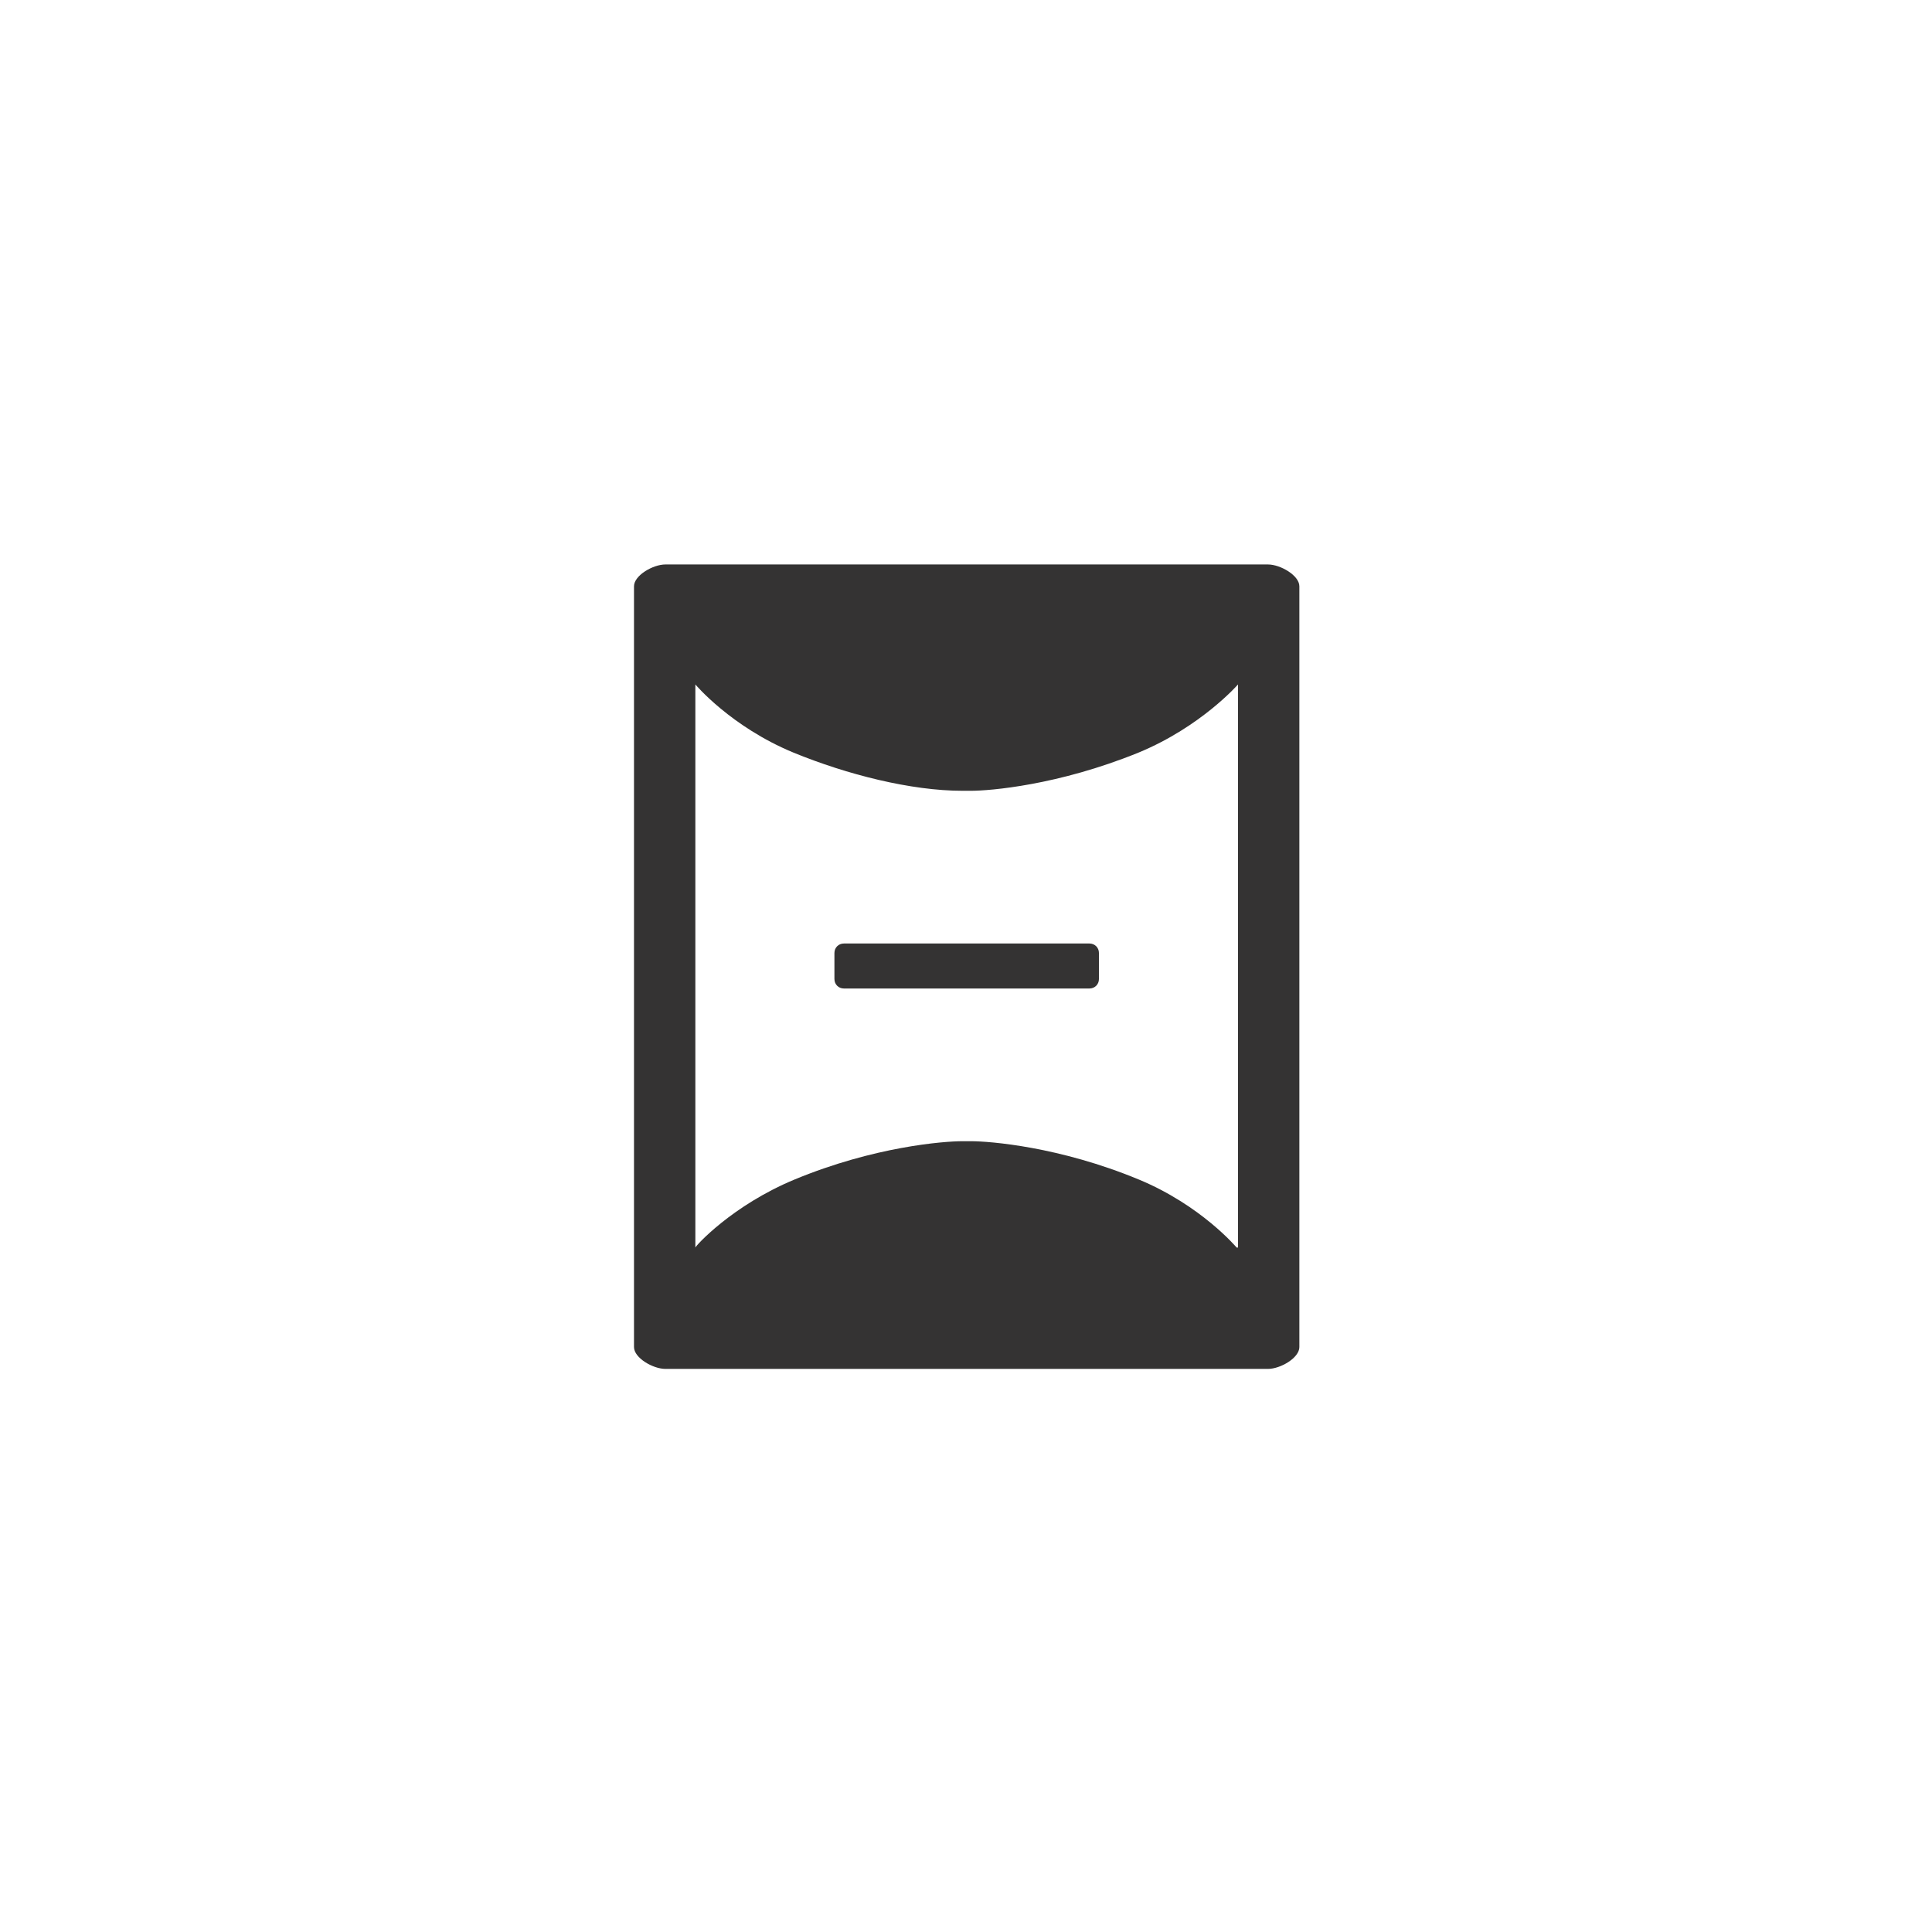 <?xml version="1.0" encoding="UTF-8"?>
<svg id="Livello_1" xmlns="http://www.w3.org/2000/svg" version="1.1" viewBox="0 0 141.7 141.7">
  <!-- Generator: Adobe Illustrator 29.7.0, SVG Export Plug-In . SVG Version: 2.1.1 Build 138)  -->
  <defs>
    <style>
      .st0 {
        fill: #343333;
      }
    </style>
  </defs>
  <path class="st0" d="M79.9,69.2h-18c-.4,0-.7.3-.7.7v1.9c0,.4.3.7.7.7h18c.4,0,.7-.3.7-.7v-1.9c0-.4-.3-.7-.7-.7Z"/>
  <path class="st0" d="M93,41.4h-44.2c-.9,0-2.3.8-2.3,1.6v55.8c0,.8,1.4,1.6,2.3,1.6h44.2c.9,0,2.3-.8,2.3-1.6v-55.8c0-.8-1.4-1.6-2.3-1.6ZM90.7,91.5s-2.6-3.1-7.2-5c-5.8-2.4-10.9-2.8-12.3-2.8h-.6c-1.4,0-6.5.4-12.3,2.8-4.6,1.9-7.3,4.9-7.3,5v-41.3s2.6,3.1,7.2,5c3.9,1.6,8.6,2.8,12.4,2.8h.6c1.4,0,6.4-.4,12.3-2.8,4.6-1.9,7.3-5,7.3-5v41.3Z"/>
</svg>